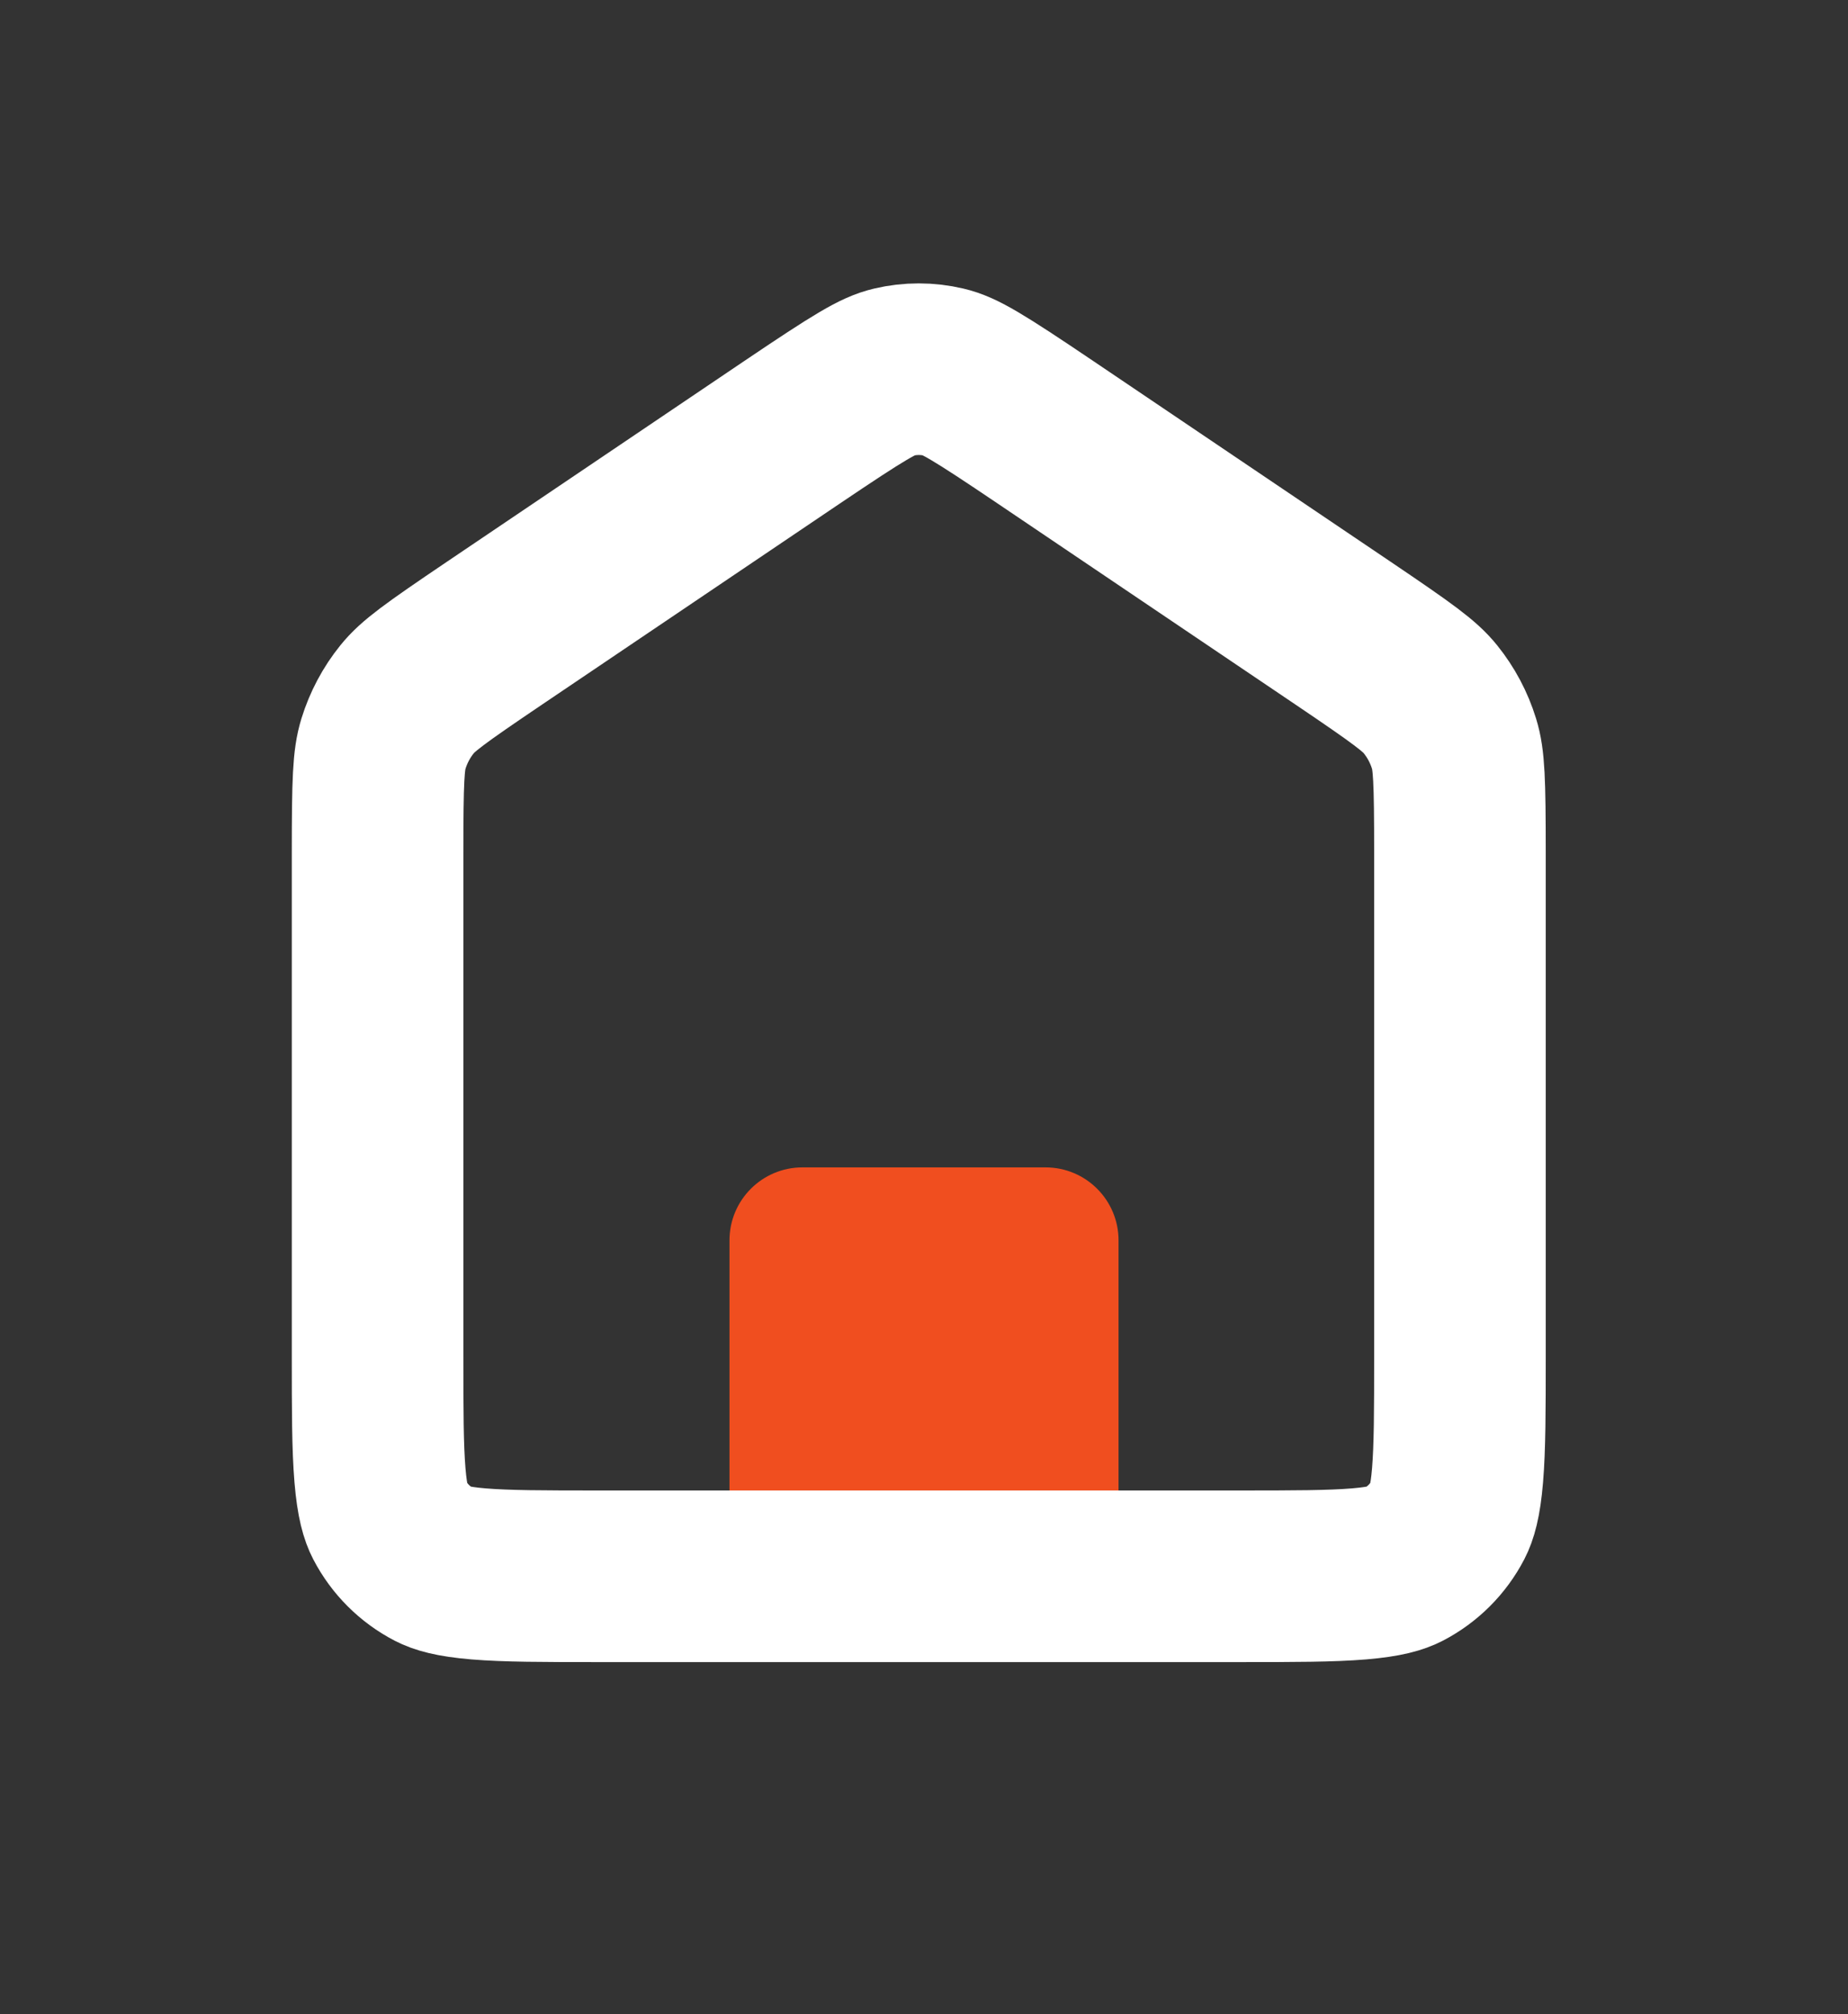 <svg width="78" height="85" viewBox="0 0 78 85" fill="none" xmlns="http://www.w3.org/2000/svg">
<rect x="0" y="0" width="78" height="85" fill="#333333" stroke="none"/>
<path d="M30.79 52.342C30.79 50.642 32.168 49.263 33.868 49.263H44.132C45.832 49.263 47.211 50.642 47.211 52.342V63.632C47.211 64.765 46.292 65.684 45.158 65.684H32.842C31.709 65.684 30.79 64.765 30.79 63.632V52.342Z" fill="#F04E1F"/>
<path d="M20.893 26.704L33.409 18.256C36.351 16.271 37.063 15.858 37.726 15.702C38.418 15.539 39.139 15.539 39.832 15.702C40.495 15.858 41.207 16.271 44.148 18.256L56.665 26.704C59.274 28.466 59.926 28.951 60.375 29.507C60.824 30.064 61.163 30.702 61.373 31.386C61.583 32.069 61.621 32.88 61.621 36.029V48.654V57.183C61.621 59.535 61.618 61.078 61.52 62.257C61.426 63.393 61.262 63.863 61.123 64.132C60.703 64.941 60.043 65.6 59.235 66.02C58.966 66.159 58.496 66.323 57.36 66.417C56.181 66.515 54.638 66.518 52.286 66.518H25.272C22.919 66.518 21.377 66.515 20.198 66.417C19.062 66.323 18.592 66.159 18.323 66.02C17.514 65.6 16.855 64.941 16.435 64.132C16.296 63.863 16.132 63.393 16.038 62.257C15.94 61.078 15.937 59.535 15.937 57.183V48.654V36.029C15.937 32.88 15.975 32.069 16.184 31.386C16.395 30.702 16.733 30.064 17.183 29.507C17.632 28.951 18.283 28.466 20.893 26.704Z" stroke="white" stroke-width="7.242"/>
</svg>
